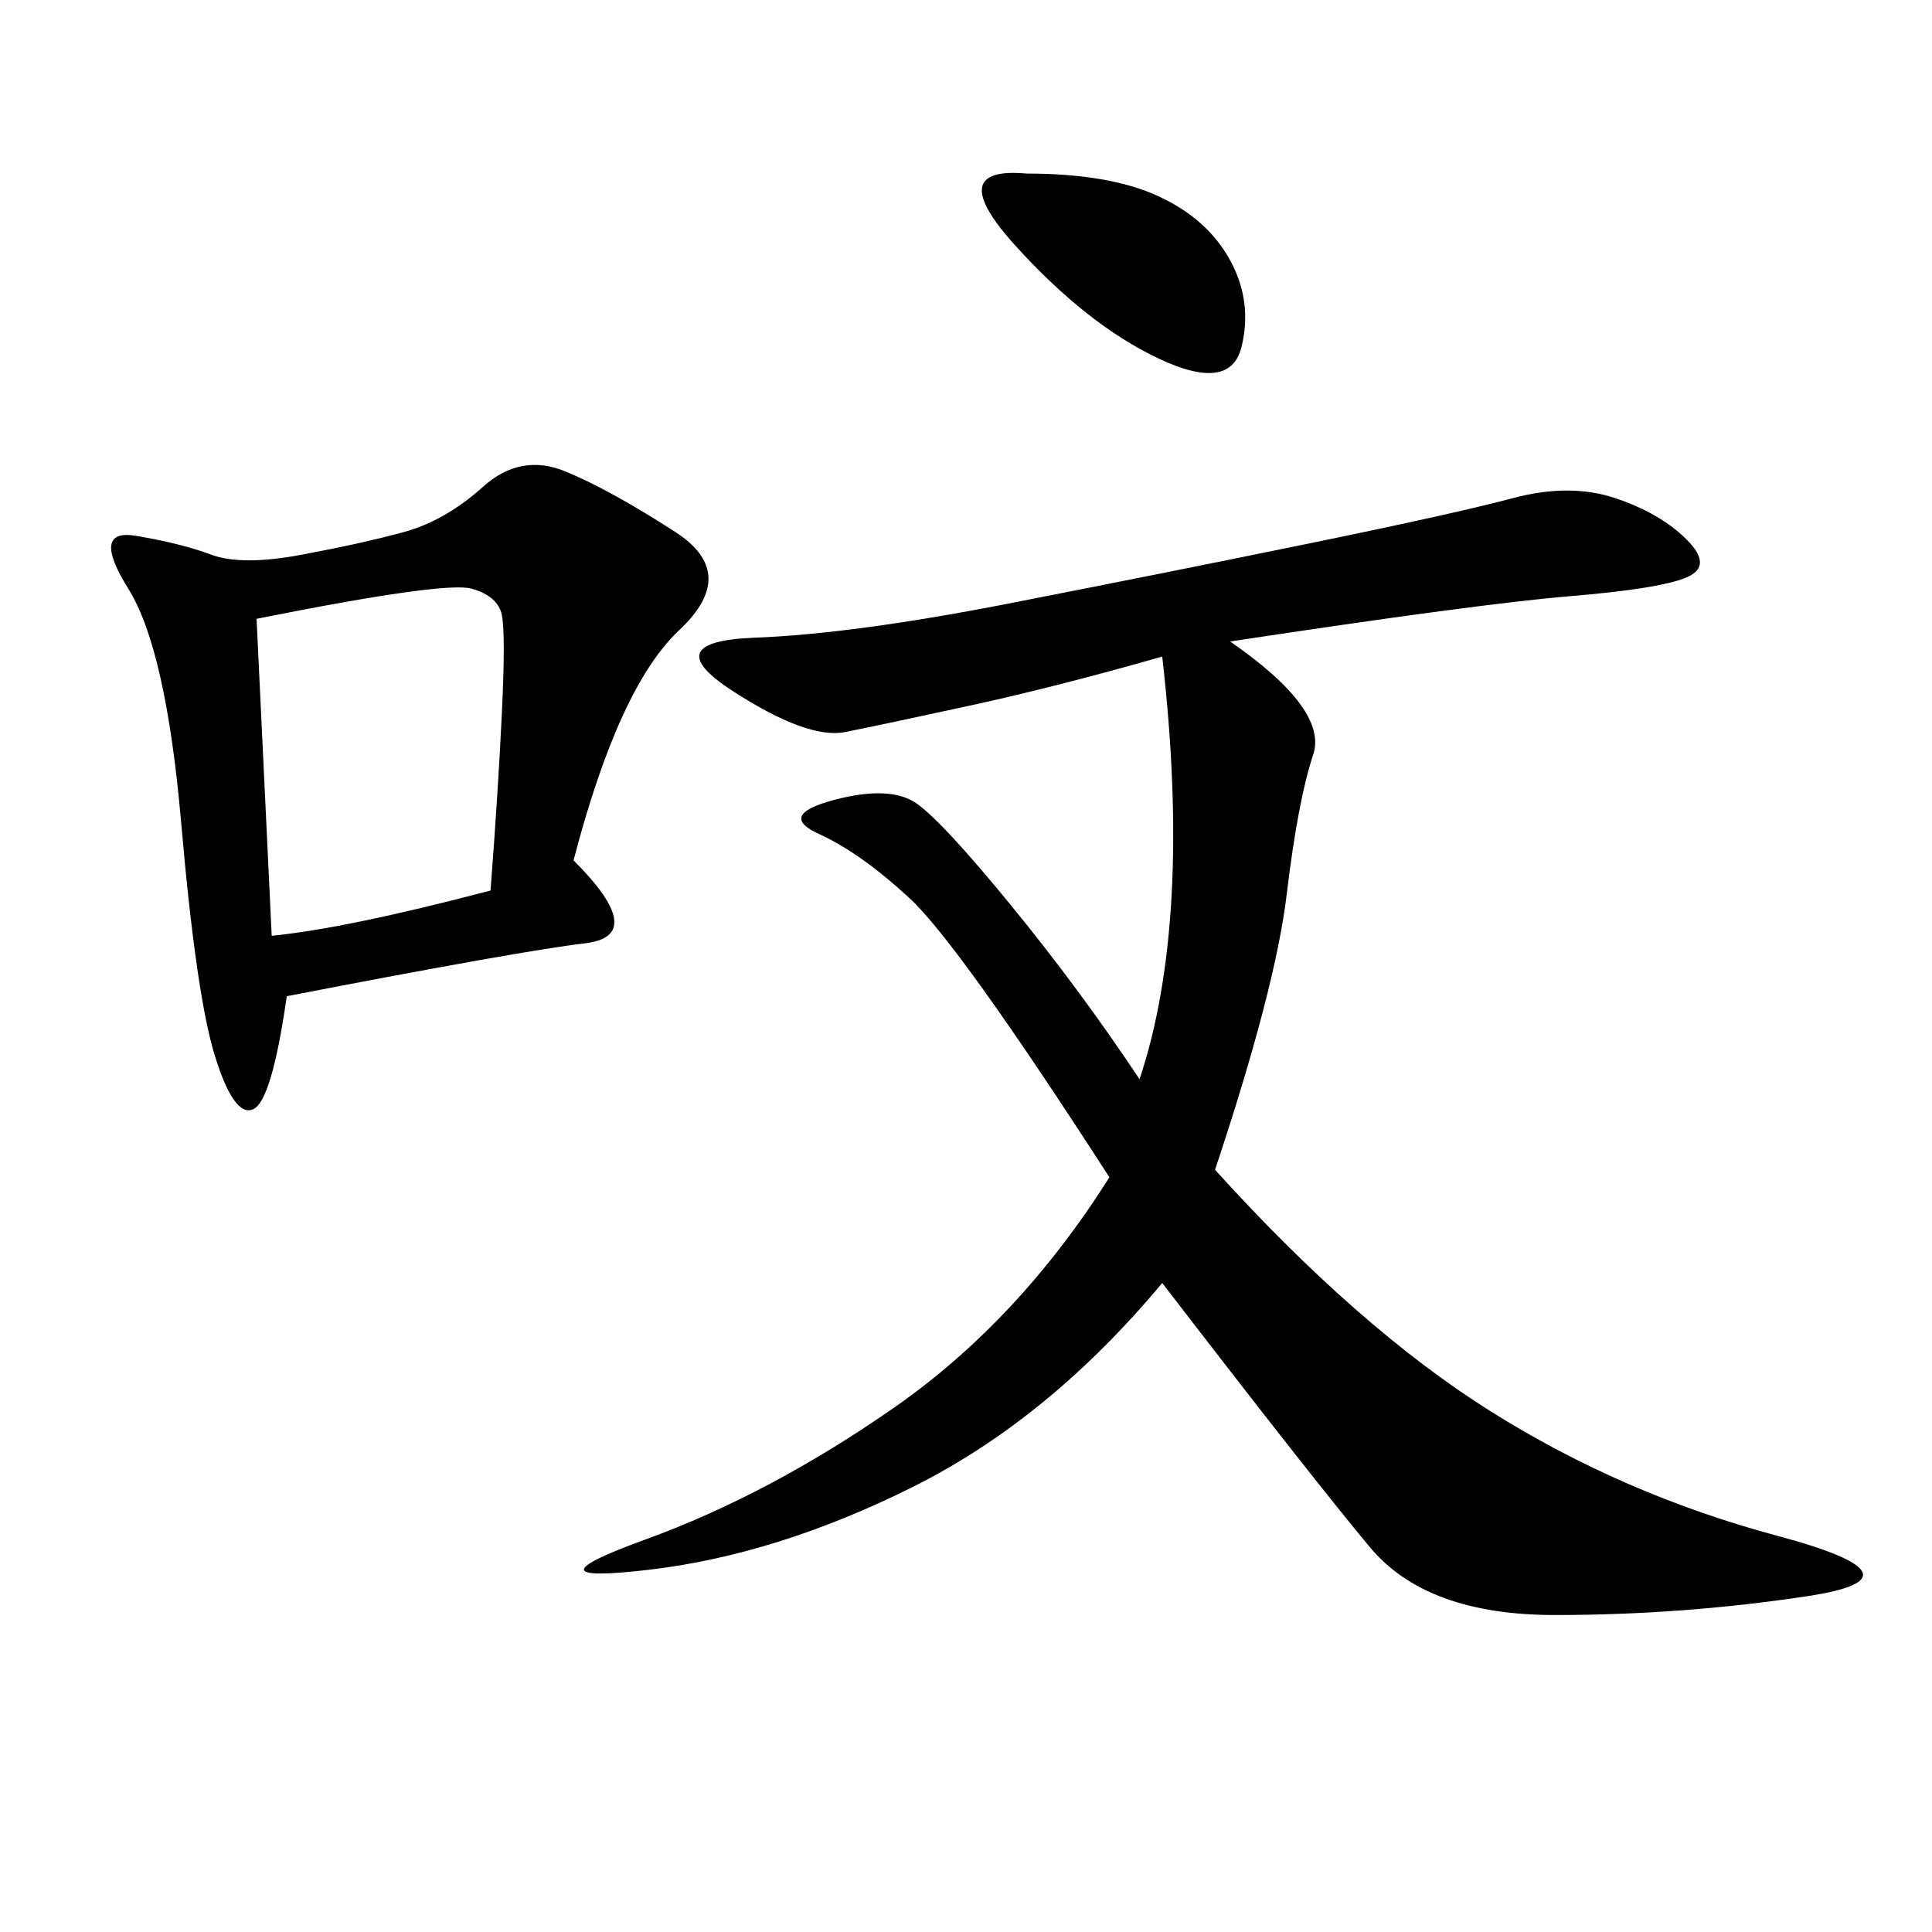 <svg xmlns="http://www.w3.org/2000/svg" xmlns:xlink="http://www.w3.org/1999/xlink" width="300" height="300"><path d="M191.02 99.61Q206.25 110.16 203.91 117.19Q201.56 124.22 199.80 138.87Q198.05 153.52 188.67 181.64L188.67 181.64Q210.94 206.25 231.45 219.14Q251.95 232.03 275.98 238.48Q300 244.92 280.66 247.85Q261.33 250.78 241.41 250.78L241.41 250.78Q221.48 250.78 212.70 240.23Q203.91 229.69 180.47 199.22L180.47 199.22Q162.89 220.31 141.80 230.86Q120.70 241.41 100.78 243.75Q80.86 246.09 100.20 239.06Q119.53 232.03 138.87 218.55Q158.20 205.08 172.27 182.81L172.27 182.81Q148.83 146.48 141.21 139.45Q133.59 132.42 127.15 129.49Q120.70 126.56 129.49 124.22Q138.28 121.88 142.38 124.80Q146.48 127.73 157.03 140.63Q167.58 153.52 176.95 167.58L176.95 167.58Q185.16 142.97 180.47 101.95L180.47 101.95Q164.06 106.64 150.59 109.57Q137.11 112.50 131.25 113.67Q125.39 114.84 113.67 107.23Q101.95 99.61 117.19 99.02Q132.42 98.44 156.45 93.75Q180.47 89.06 203.32 84.38Q226.17 79.69 234.96 77.34Q243.75 75 250.78 77.34Q257.81 79.69 261.91 83.79Q266.02 87.89 261.91 89.65Q257.81 91.41 243.75 92.58Q229.69 93.75 191.02 99.61L191.02 99.61ZM89.06 133.59Q100.78 145.31 90.82 146.48Q80.86 147.66 44.53 154.69L44.53 154.69Q42.19 171.09 39.26 172.27Q36.33 173.44 33.40 164.06Q30.47 154.69 28.13 127.73Q25.78 100.78 19.92 91.41Q14.06 82.03 21.09 83.20Q28.13 84.38 32.81 86.13Q37.50 87.89 46.88 86.13Q56.25 84.38 62.70 82.62Q69.14 80.86 75 75.59Q80.86 70.31 87.89 73.24Q94.92 76.17 104.88 82.62Q114.84 89.06 105.47 97.85Q96.09 106.64 89.06 133.59L89.06 133.59ZM39.84 96.09L42.19 145.31Q53.91 144.14 76.17 138.28L76.17 138.28Q77.34 123.05 77.93 110.74Q78.52 98.44 77.93 95.51Q77.34 92.58 73.24 91.41Q69.14 90.23 39.84 96.09L39.84 96.09ZM159.38 26.95Q172.27 26.95 179.88 30.47Q187.50 33.98 191.02 40.43Q194.53 46.88 192.77 53.91Q191.02 60.94 179.88 55.66Q168.75 50.39 157.62 38.09Q146.48 25.78 159.38 26.95L159.38 26.95Z"/></svg>